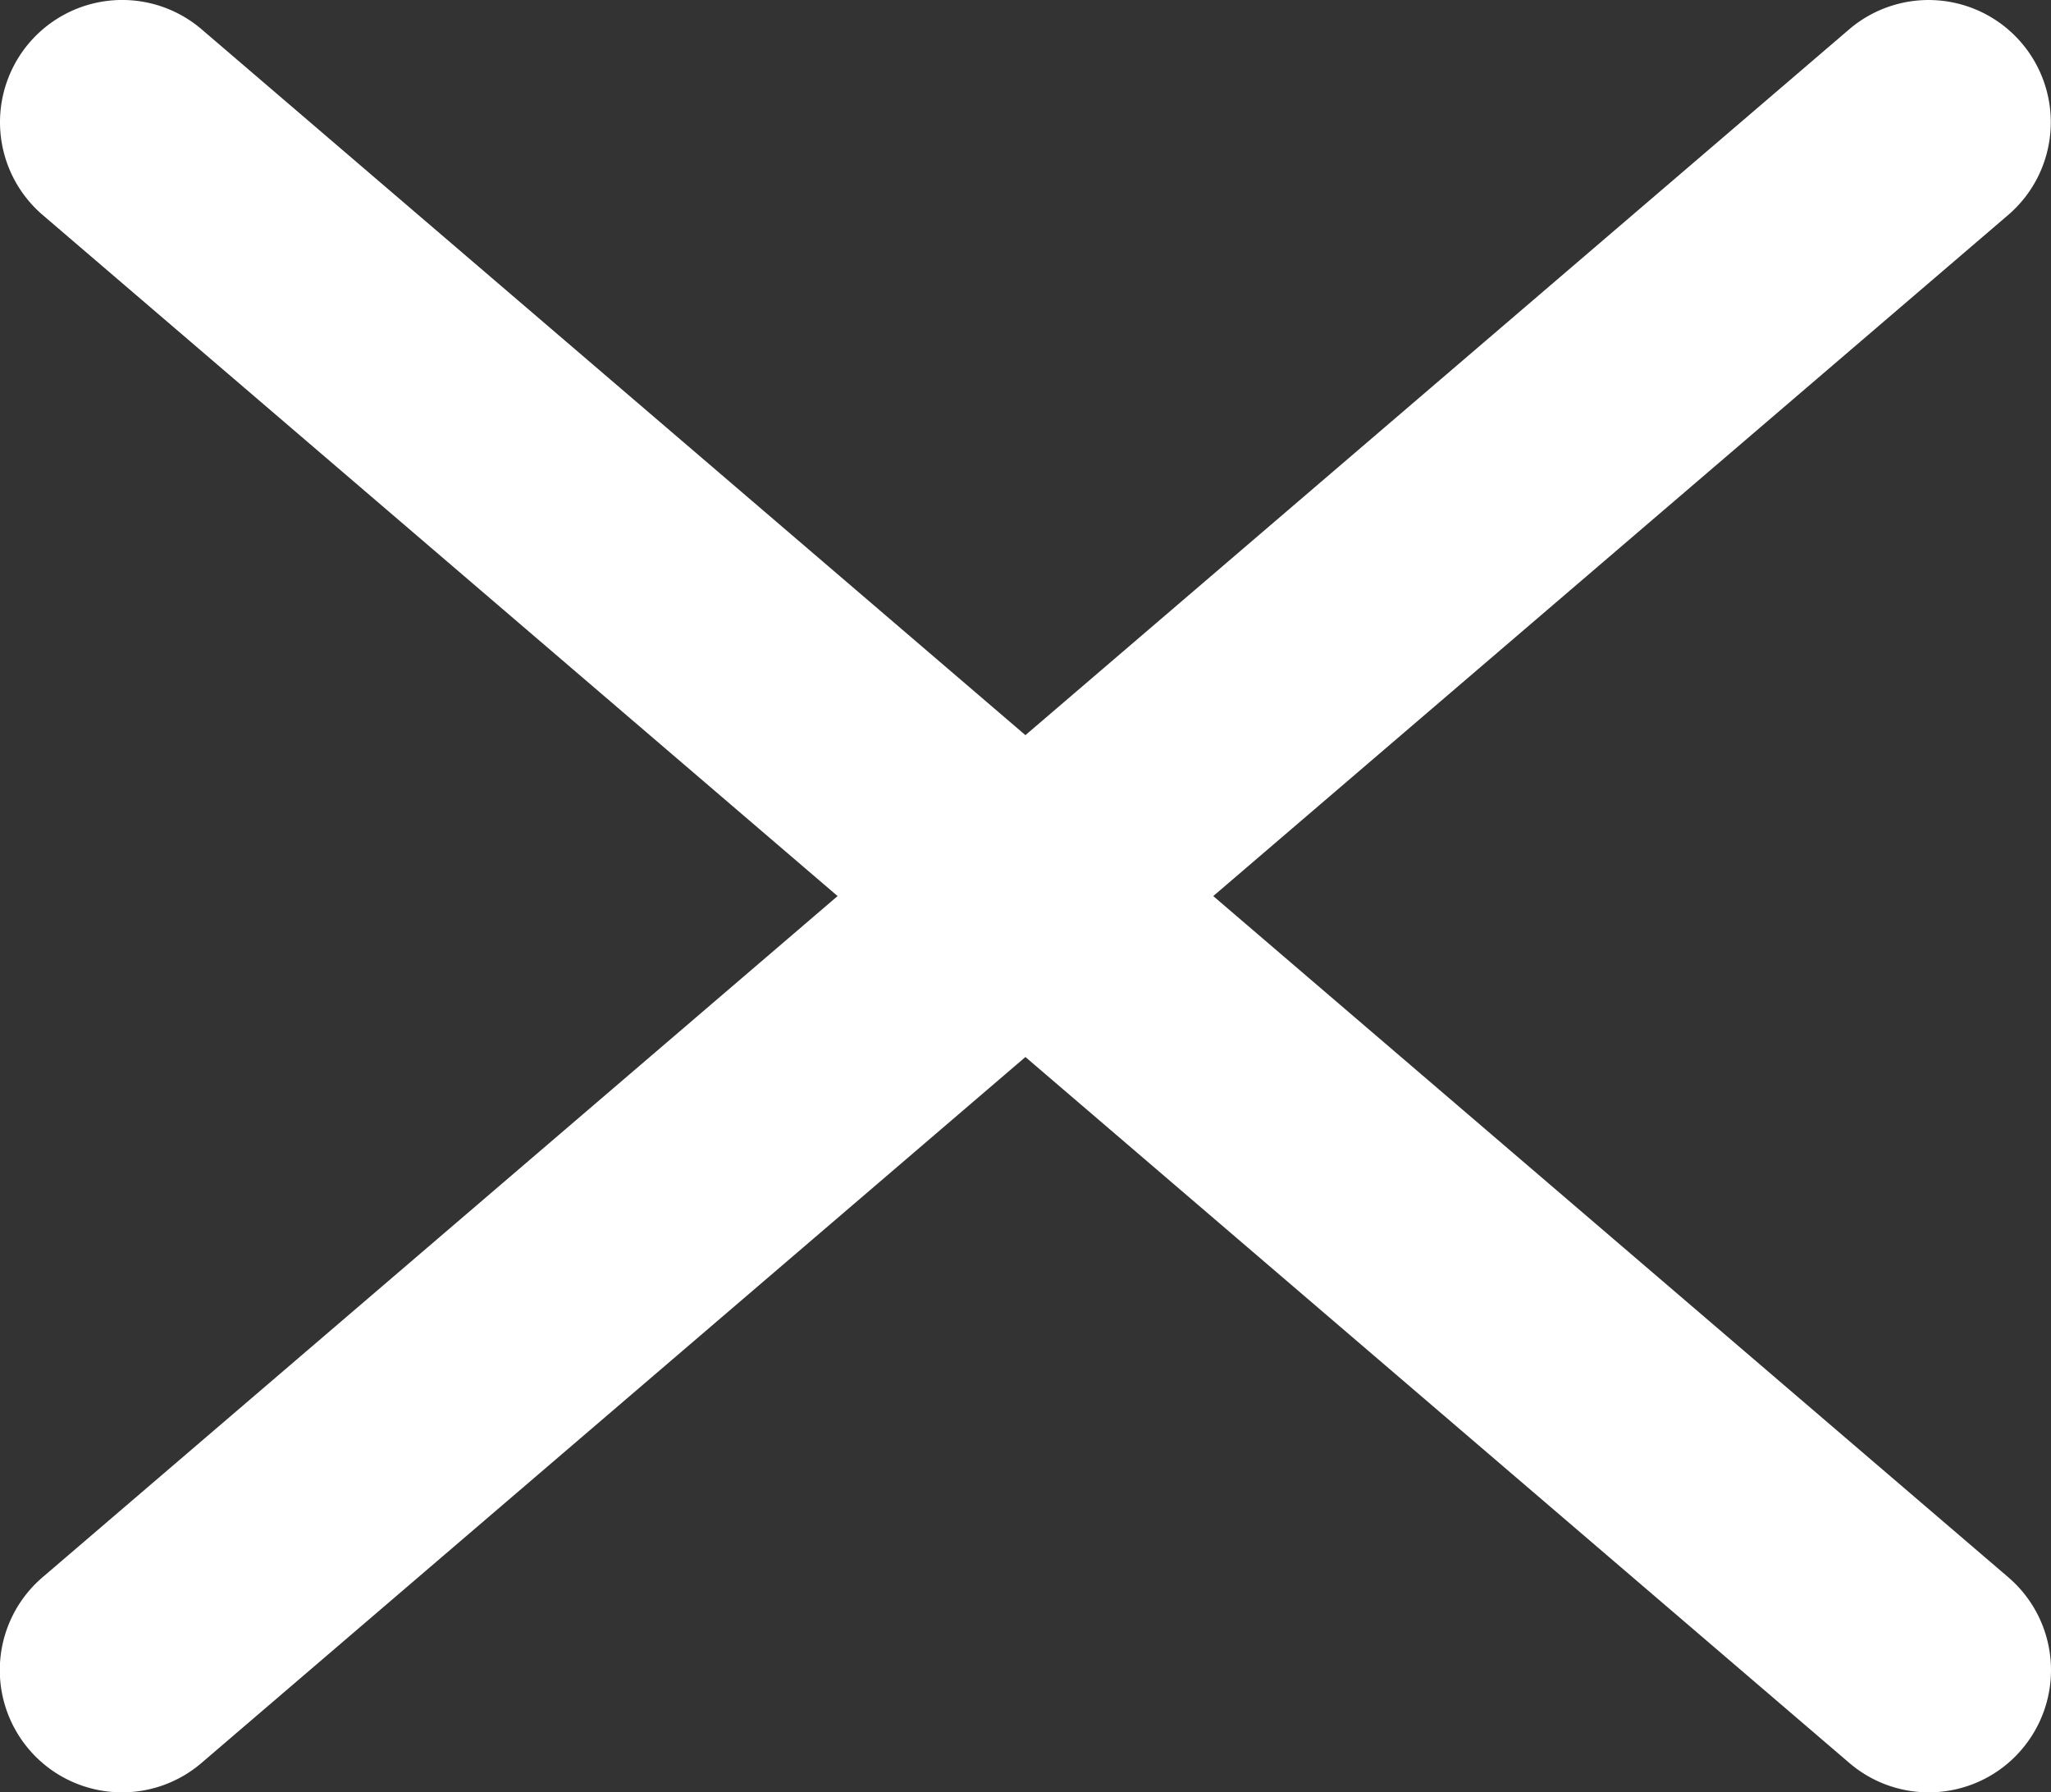 <svg xmlns="http://www.w3.org/2000/svg" width="50.357" height="44"><rect width="100%" height="100%" fill="#333333" stroke="none"/><g data-name="グループ 11356"><path data-name="パス 33961" d="M2.996 44a2.993 2.993 0 01-2.279-1.048 3 3 0 01.326-4.23L45.4.722a3 3 0 014.23.327 3 3 0 01-.326 4.23l-44.357 38A2.99 2.99 0 012.996 44z" fill="#fff"/><g data-name="グループ 11419"><path data-name="パス 35971" d="M47.356 44a2.99 2.99 0 01-1.951-.722l-44.357-38a3 3 0 01-.326-4.23 3 3 0 014.23-.327l44.357 38a3 3 0 01.326 4.23A2.993 2.993 0 0147.356 44z" fill="#fff"/></g></g></svg>
